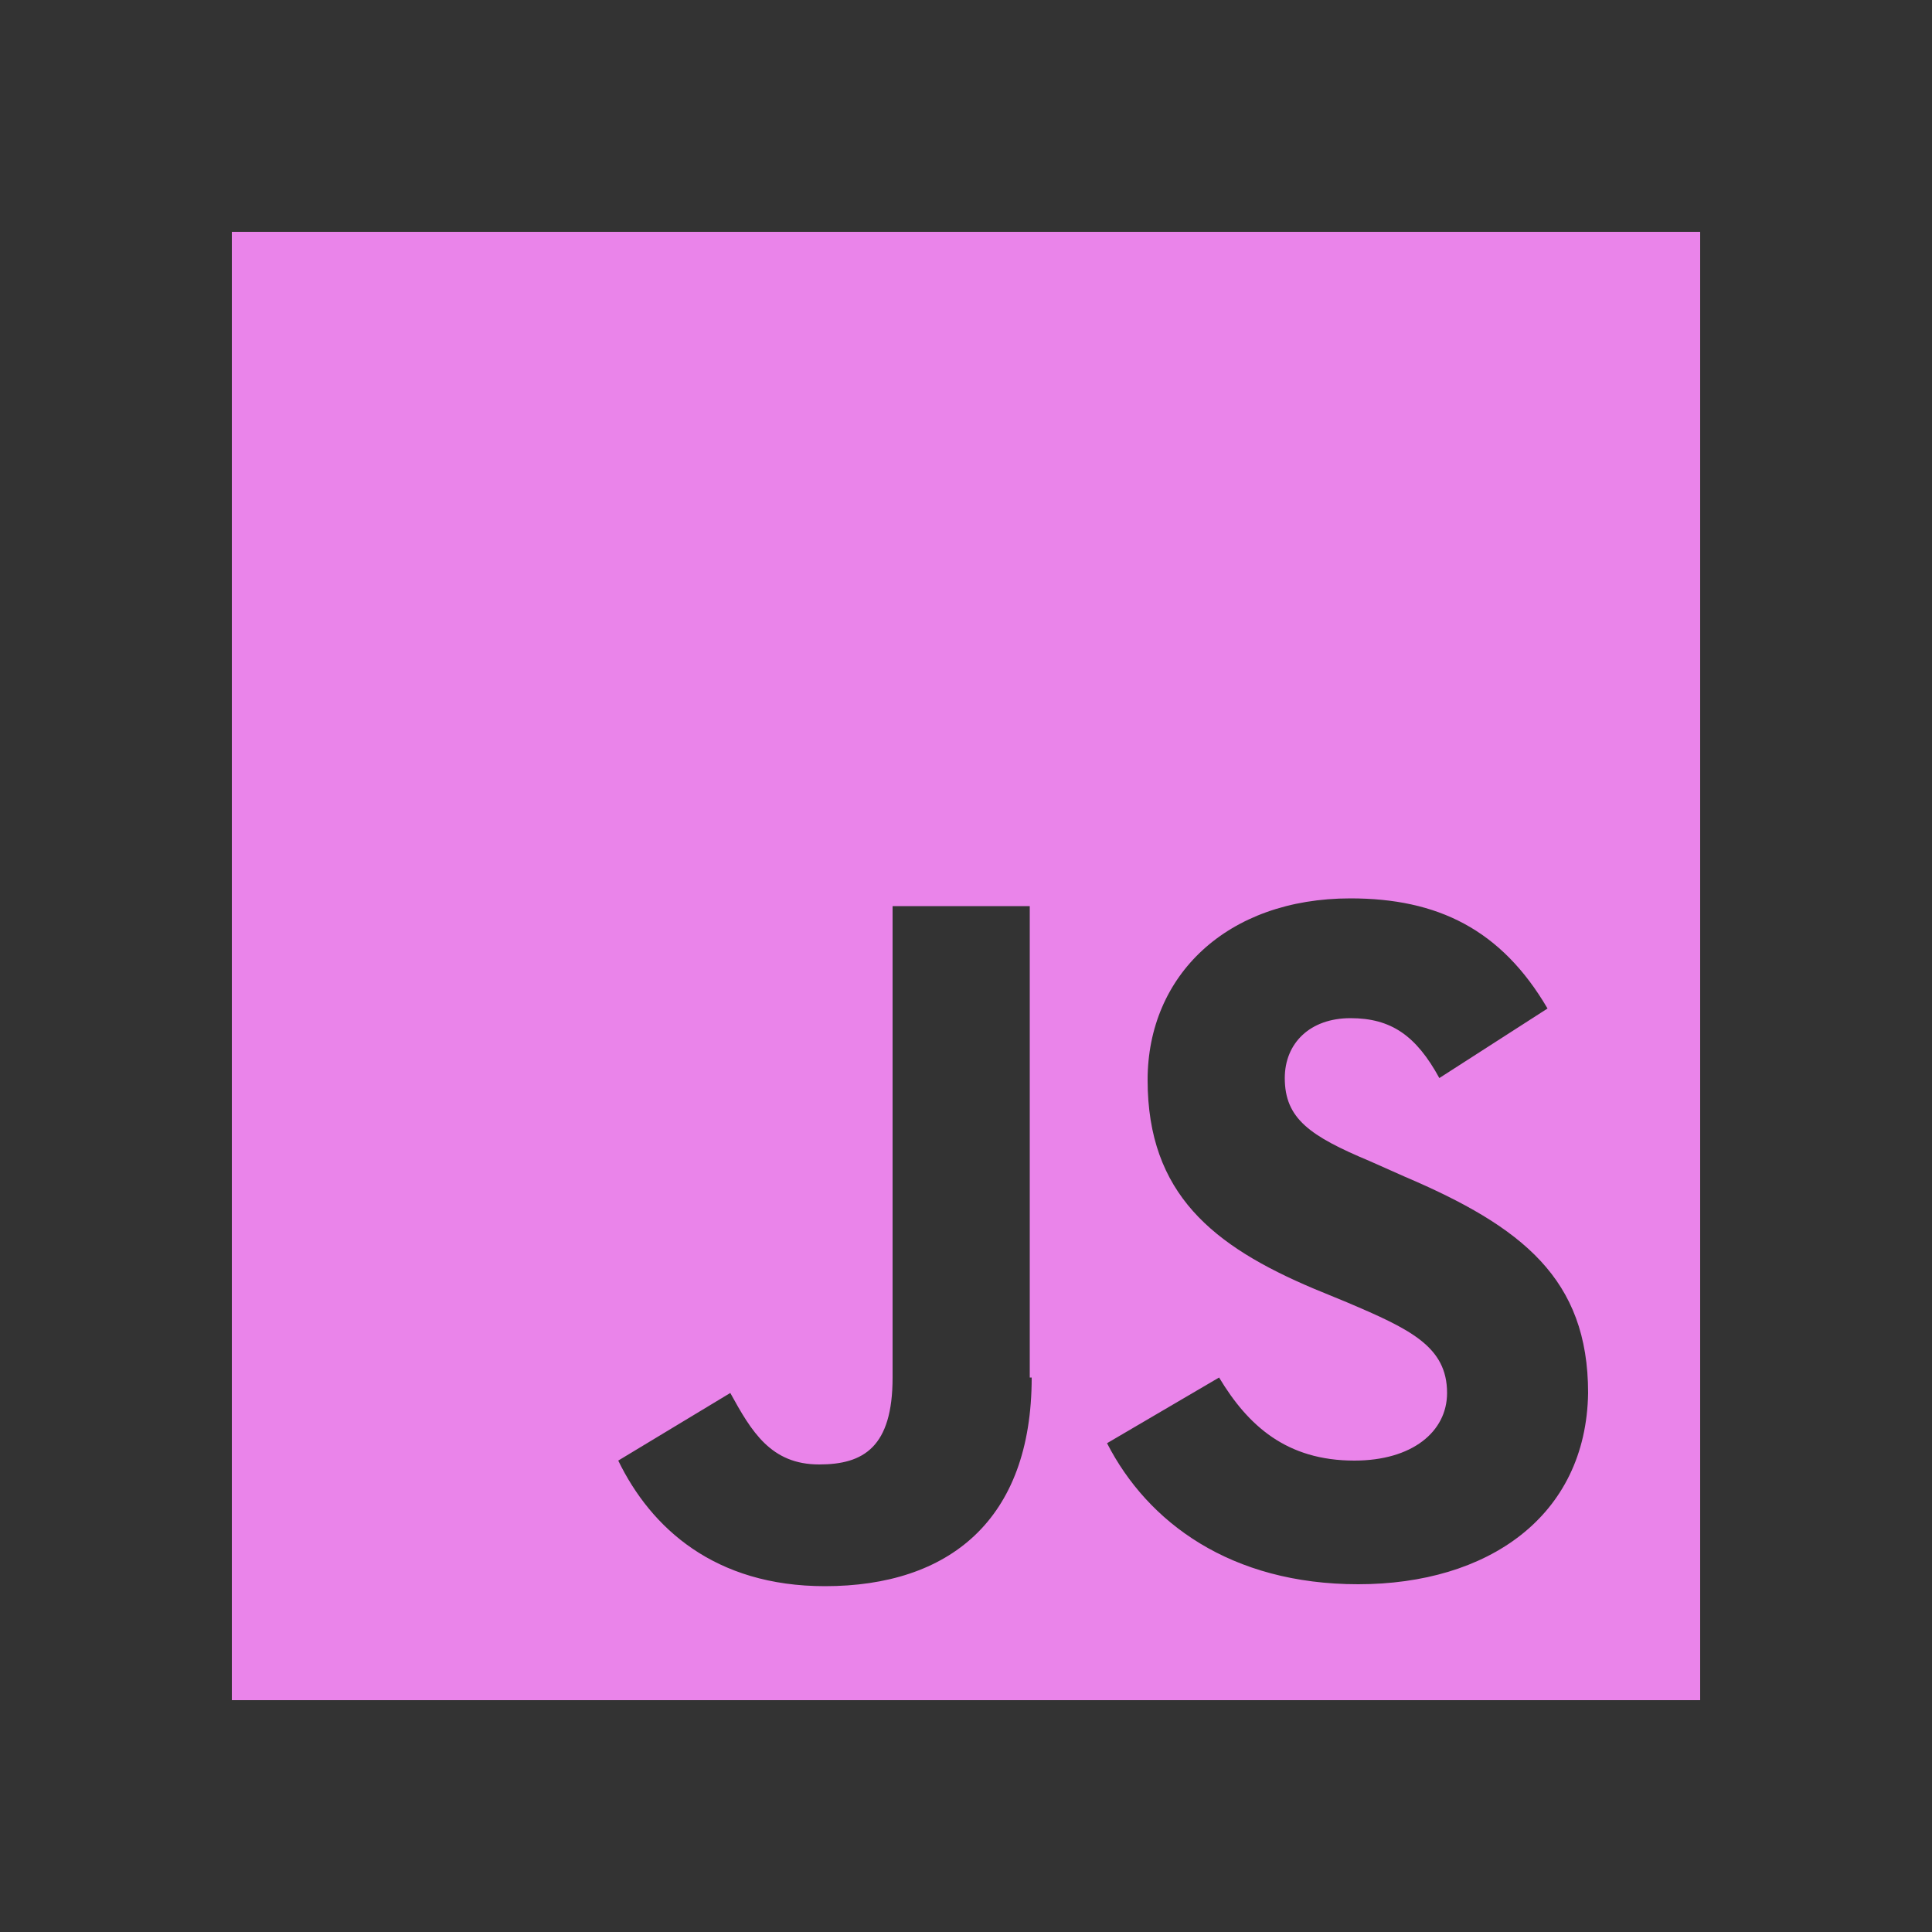 <?xml version="1.0" encoding="utf-8"?>
<!-- Generator: Adobe Illustrator 25.4.1, SVG Export Plug-In . SVG Version: 6.00 Build 0)  -->
<svg version="1.1" id="Layer_1" xmlns="http://www.w3.org/2000/svg" xmlns:xlink="http://www.w3.org/1999/xlink" x="0px" y="0px"
	 viewBox="0 0 100 100" style="enable-background:new 0 0 100 100;" xml:space="preserve">
<rect x="0" y="0" width="100" height="100" fill="#333333" stroke="none"/>
<style type="text/css">
	.st0{fill:none;stroke:#FFFFFF;stroke-width:3;stroke-linecap:round;stroke-linejoin:round;}
	.st1{fill:#EA84EA;}
</style>
<path class="st0" d="M115.8-39.6"/>
<desc>Created using Figma</desc>
<path class="st1" d="M12,12v76h76V12H12z M53.4,71.3c0,7.4-4.3,10.8-10.7,10.8c-5.7,0-9-3-10.7-6.5l5.8-3.5c1.1,2,2.1,3.7,4.6,3.7
	c2.3,0,3.8-0.9,3.8-4.5V46.9h7.1V71.3z M70.3,82c-6.6,0-10.9-3.2-13-7.3l5.8-3.4c1.5,2.5,3.5,4.3,7,4.3c3,0,4.8-1.5,4.8-3.5
	c0-2.4-1.9-3.3-5.2-4.7L68,66.7c-5.2-2.2-8.6-4.9-8.6-10.8c0-5.4,4.1-9.4,10.5-9.4c4.5,0,7.8,1.6,10.2,5.7l-5.6,3.6
	c-1.2-2.2-2.5-3.1-4.6-3.1c-2.1,0-3.4,1.3-3.4,3.1c0,2.1,1.3,3,4.4,4.3l1.8,0.8c6.1,2.6,9.5,5.3,9.5,11.2C82.1,78.5,77,82,70.3,82z"
	/>
</svg>
